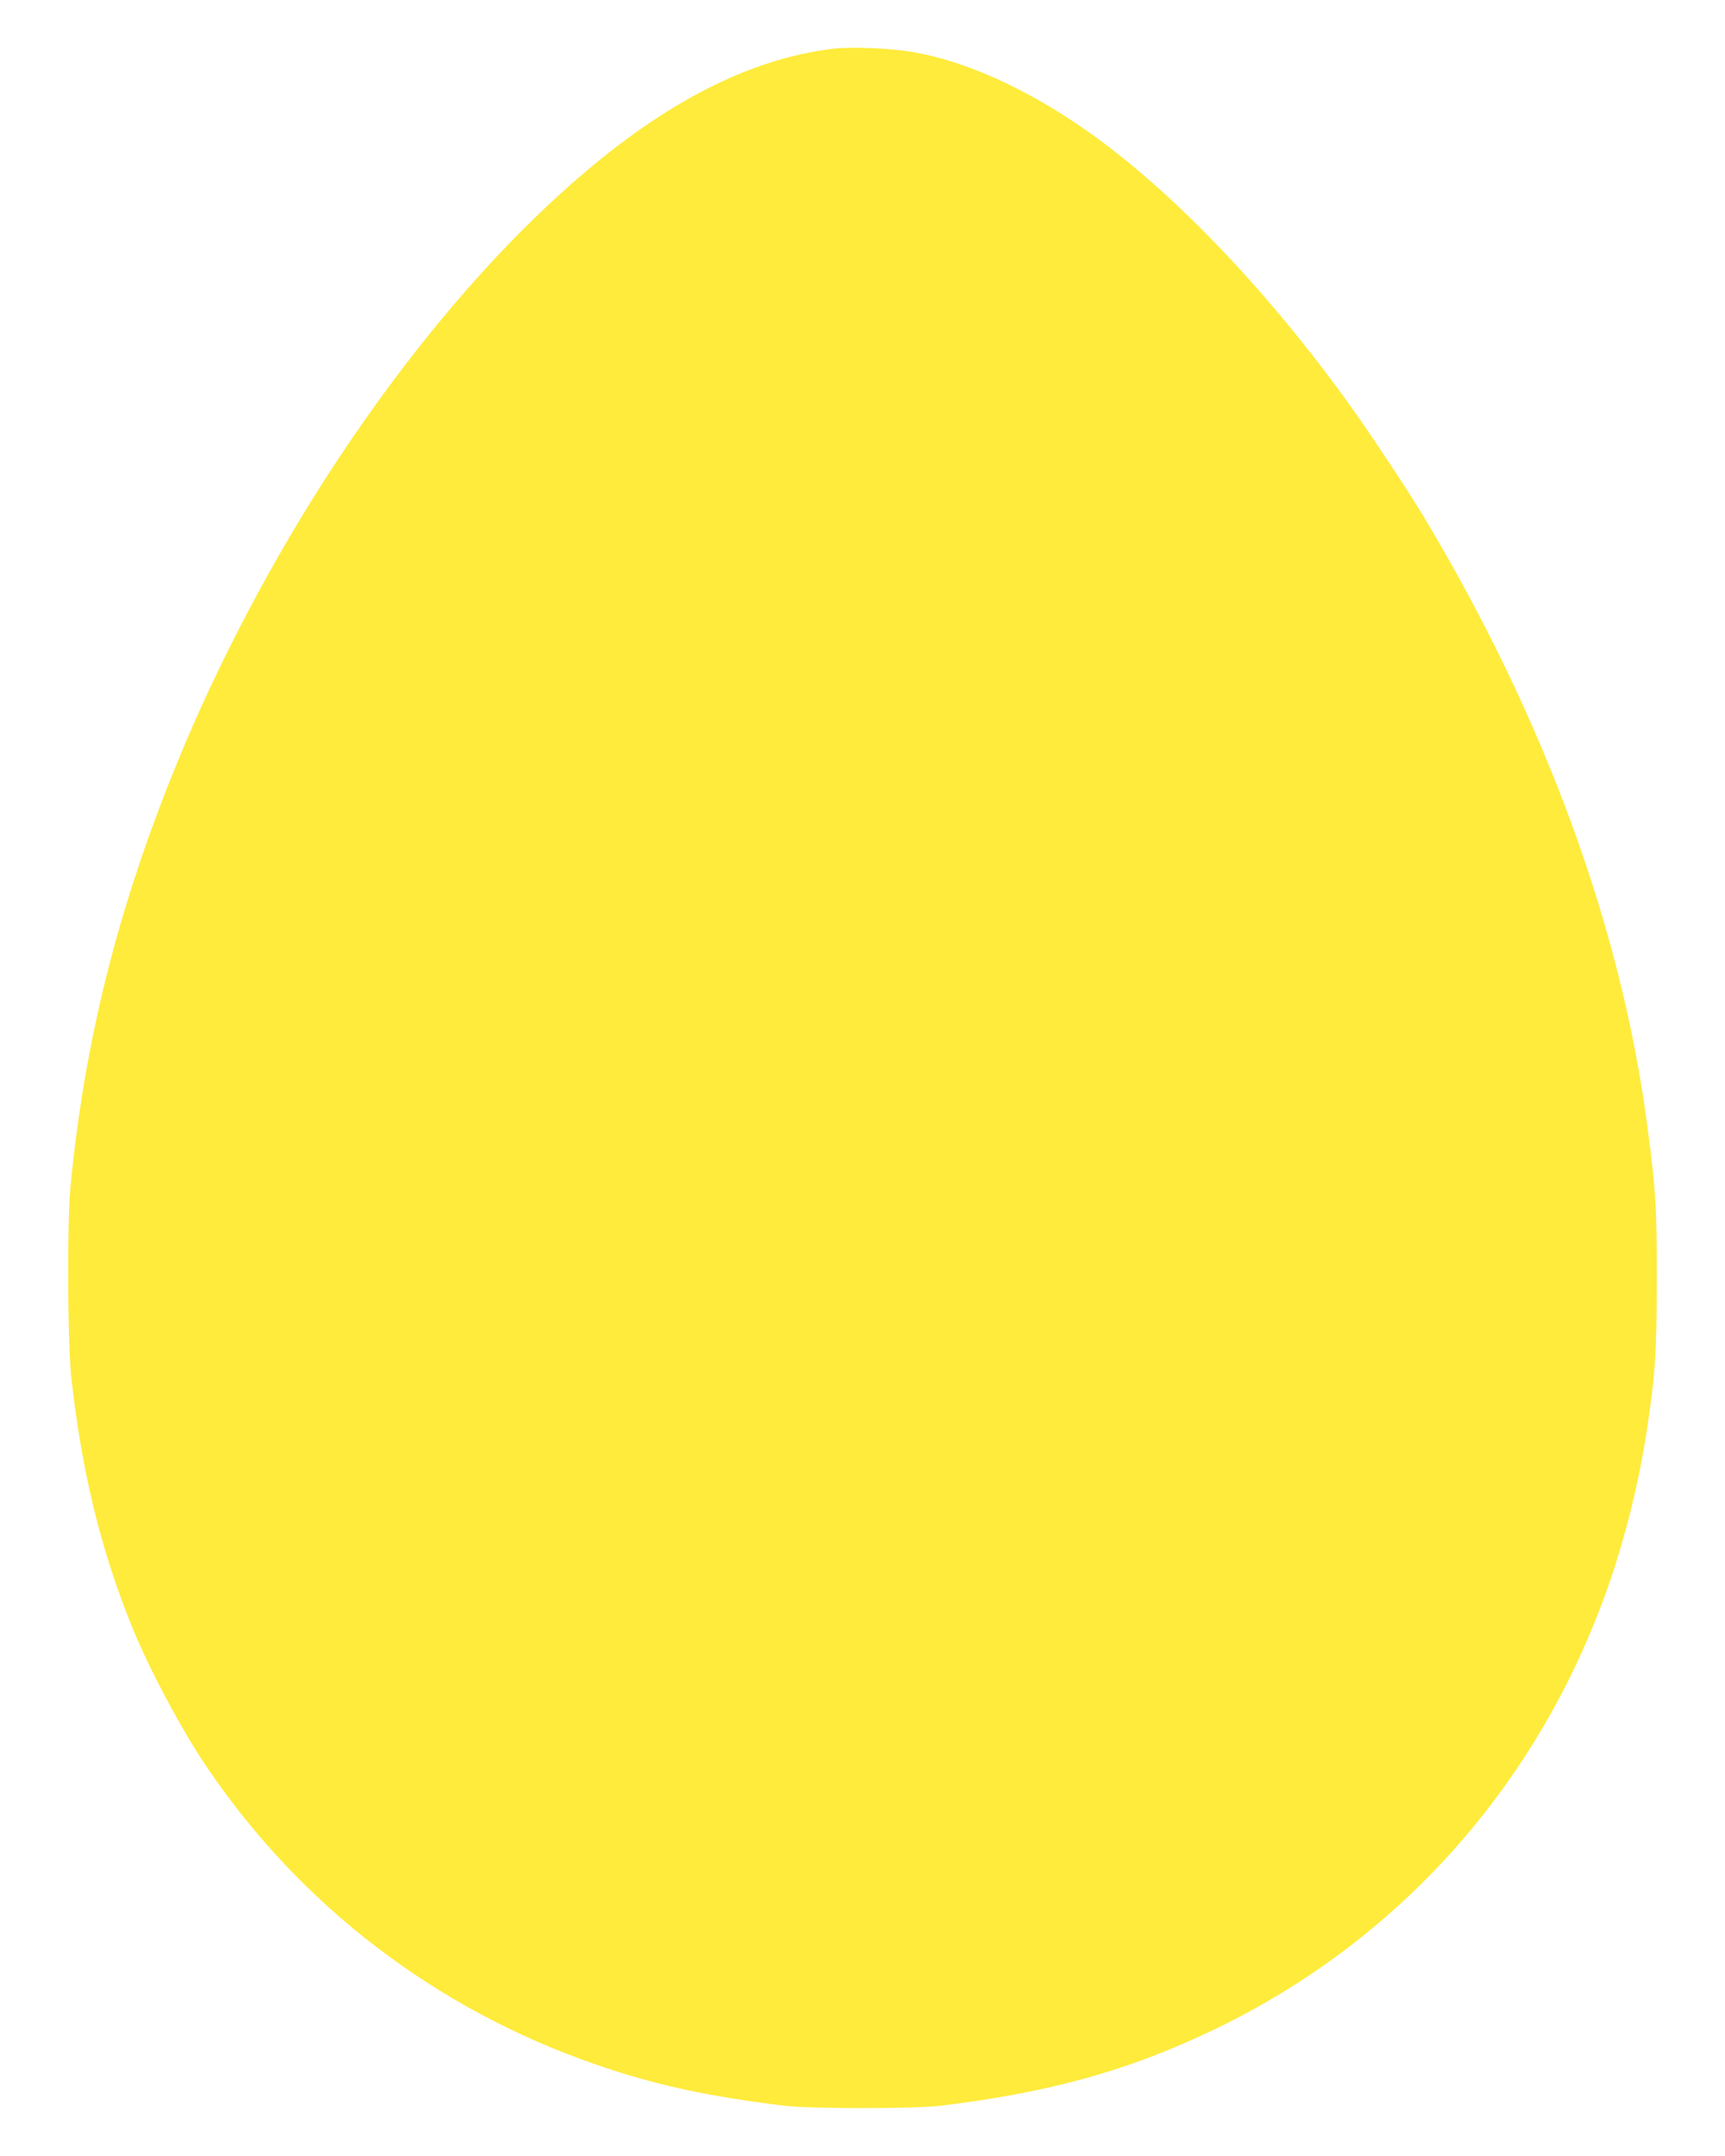 <?xml version="1.0" standalone="no"?>
<!DOCTYPE svg PUBLIC "-//W3C//DTD SVG 20010904//EN"
 "http://www.w3.org/TR/2001/REC-SVG-20010904/DTD/svg10.dtd">
<svg version="1.0" xmlns="http://www.w3.org/2000/svg"
 width="1024pt" height="1280pt" viewBox="0 0 1024 1280"
 preserveAspectRatio="xMidYMid meet">
<g transform="translate(0,1280) scale(0.1,-0.1)"
fill="#ffeb3b" stroke="none">
<path d="M4940 12510 c-490 -61 -988 -315 -1515 -773 -502 -436 -997 -1020
-1447 -1707 -357 -545 -685 -1168 -925 -1755 -352 -859 -552 -1656 -635 -2525
-20 -211 -17 -922 5 -1125 61 -557 174 -1022 359 -1479 100 -248 295 -615 445
-836 556 -823 1359 -1438 2308 -1766 348 -121 663 -190 1125 -246 142 -18 778
-18 920 0 659 80 1123 210 1632 455 1097 528 1920 1454 2332 2622 100 282 185
623 231 927 52 345 59 455 60 898 0 444 -5 526 -56 915 -155 1181 -610 2421
-1329 3620 -87 145 -313 487 -433 654 -492 686 -1060 1280 -1566 1635 -352
247 -714 411 -1026 466 -137 24 -372 34 -485 20z"/>
</g>
</svg>
